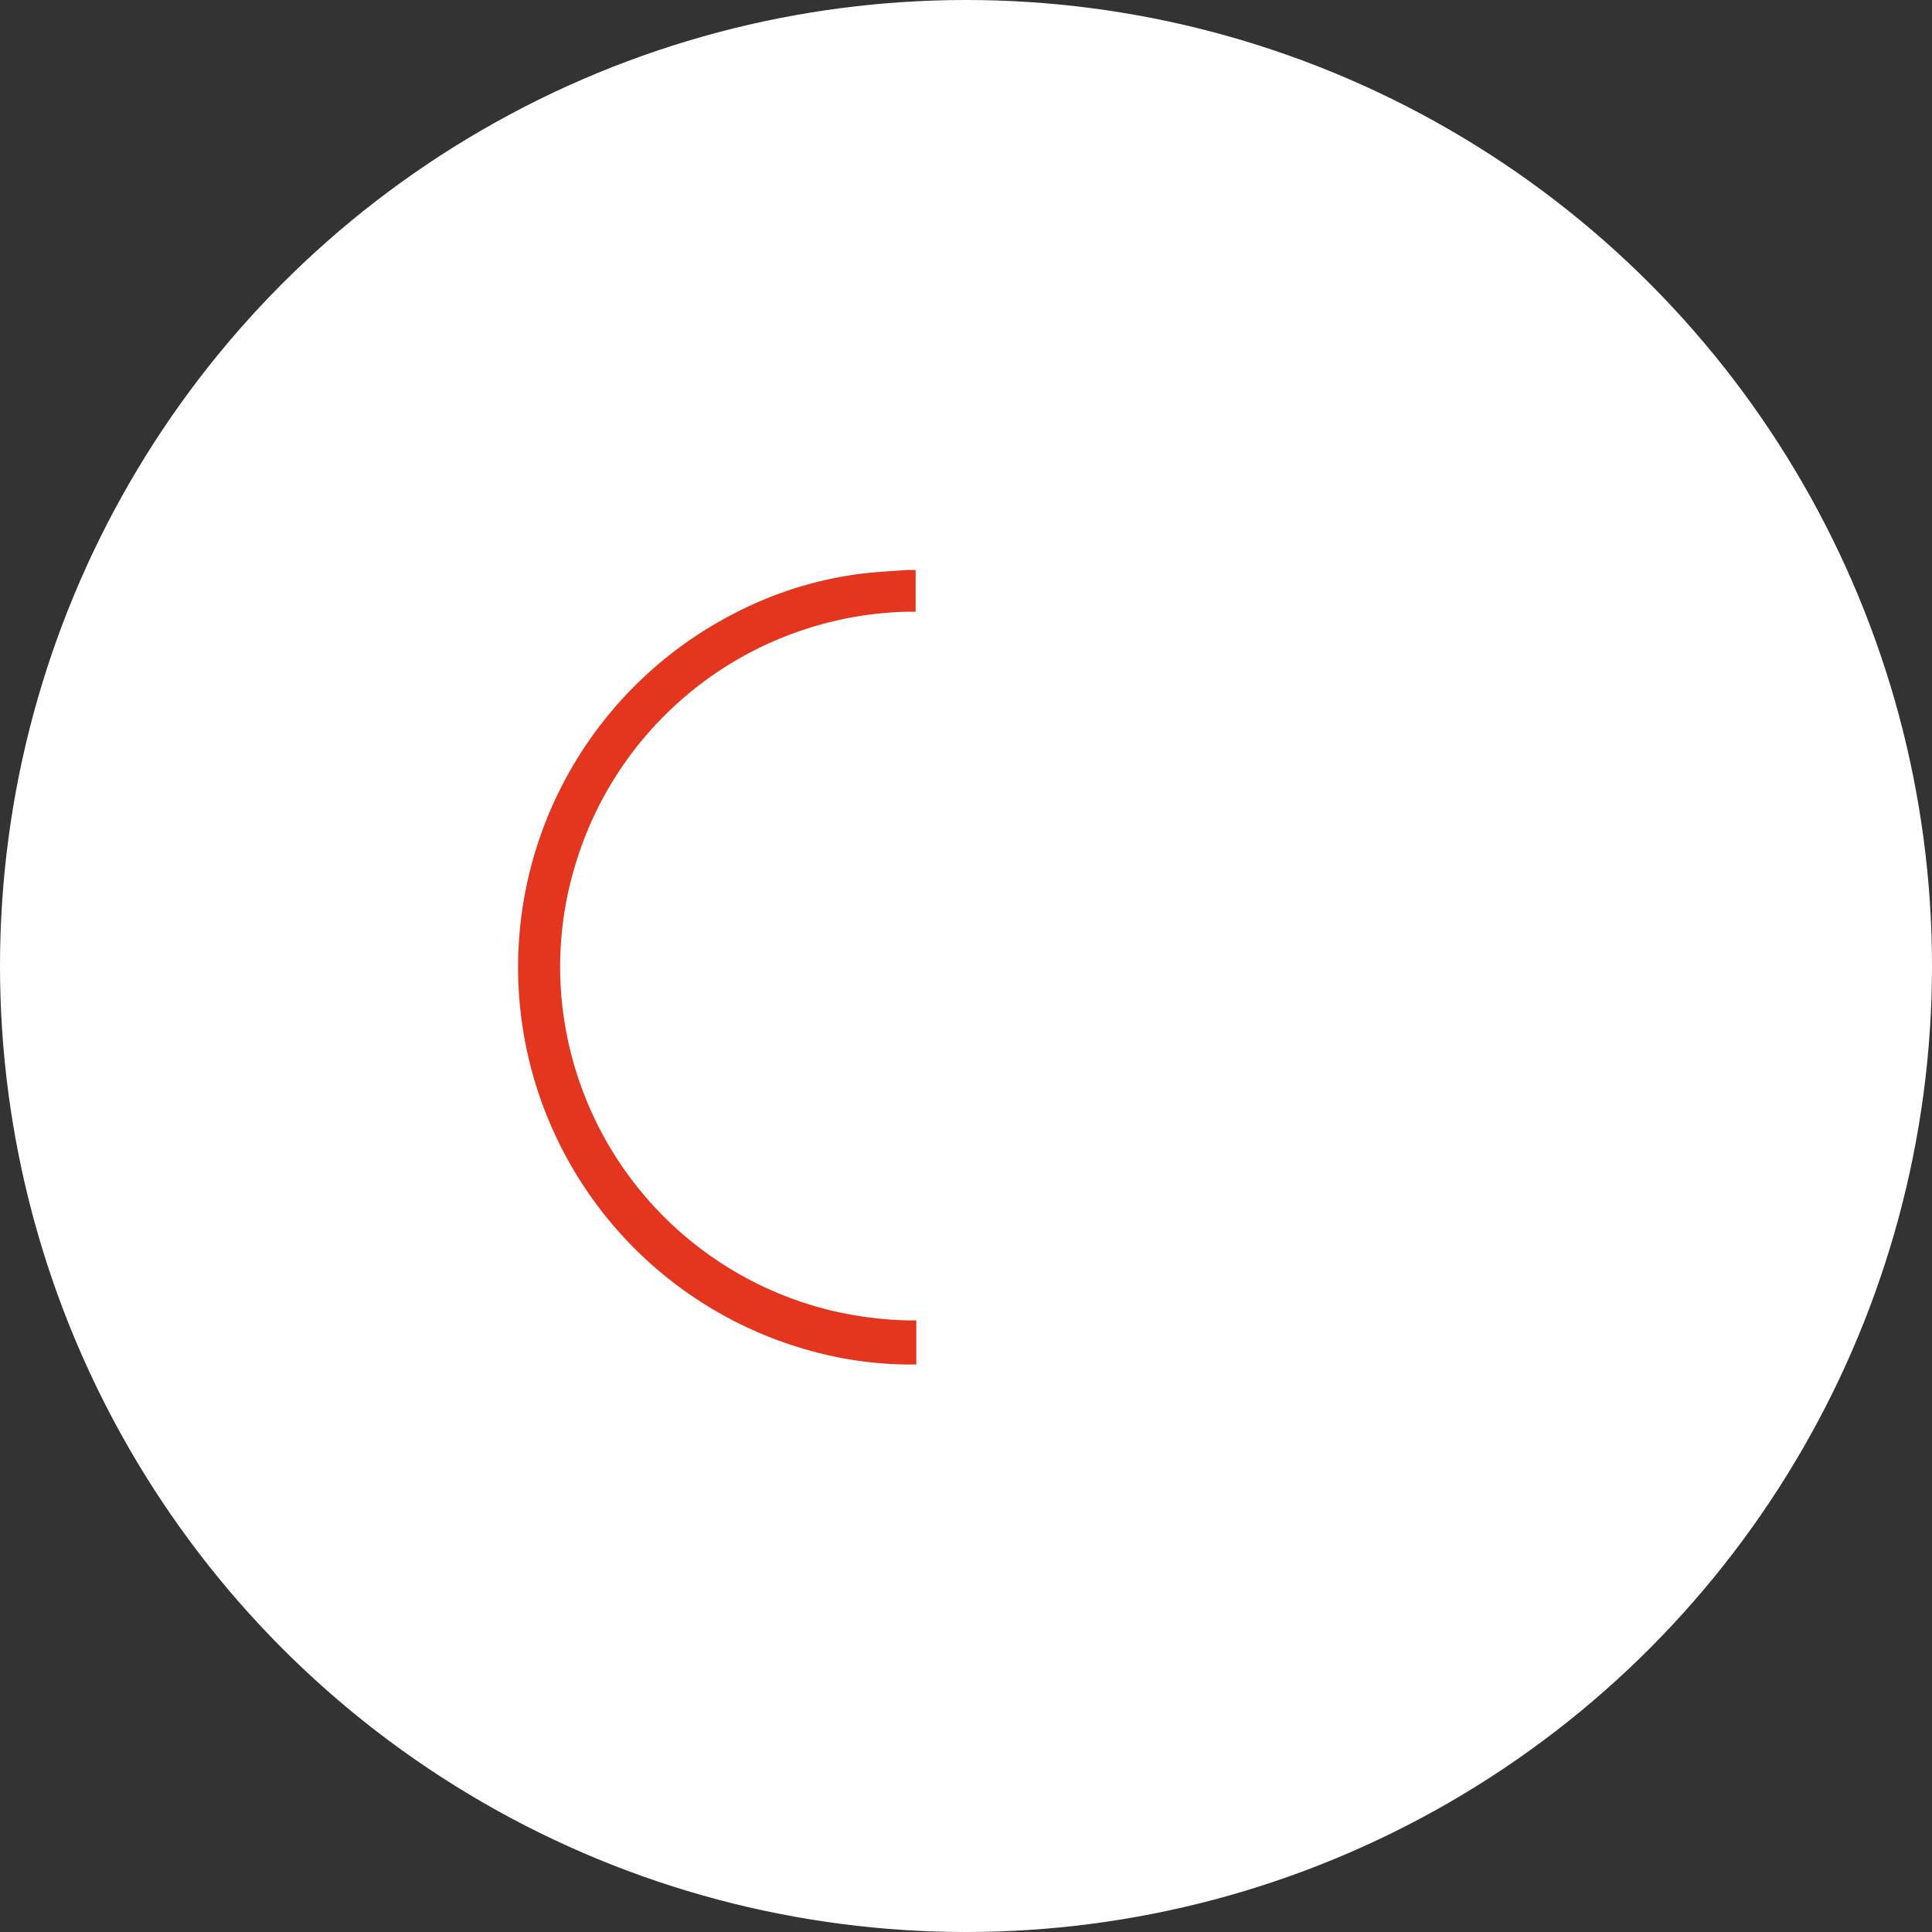 <svg xmlns="http://www.w3.org/2000/svg" viewBox="0 0 180 180"><rect x="0" y="0" width="180" height="180" fill="#333333" stroke="none"/><defs><style>.cls-1{fill:#fff;}.cls-2{fill:#e4361f;}</style></defs><g id="Ebene_1" data-name="Ebene 1"><circle class="cls-1" cx="90" cy="90" r="90"/></g><g id="links"><path class="cls-2" d="M86,136a35.07,35.07,0,0,0,9.11,1.27c.23,0,.46,0,.7,0v-4.11c-.3,0-.52,0-.73,0a34.79,34.79,0,0,1-7.19-.92,33,33,0,0,1-25.19-29.84A32.68,32.68,0,0,1,64,90.85,33.09,33.09,0,0,1,95.16,67.13a5.65,5.65,0,0,0,.59,0V63.45c0-.08,0-.16,0-.21-.25,0-.51,0-.77,0-1.54.12-3.09.19-4.62.39a35.28,35.28,0,0,0-11.41,3.61A37.05,37.05,0,0,0,86,136Z" transform="translate(-10.44 -10.14)"/></g></svg>